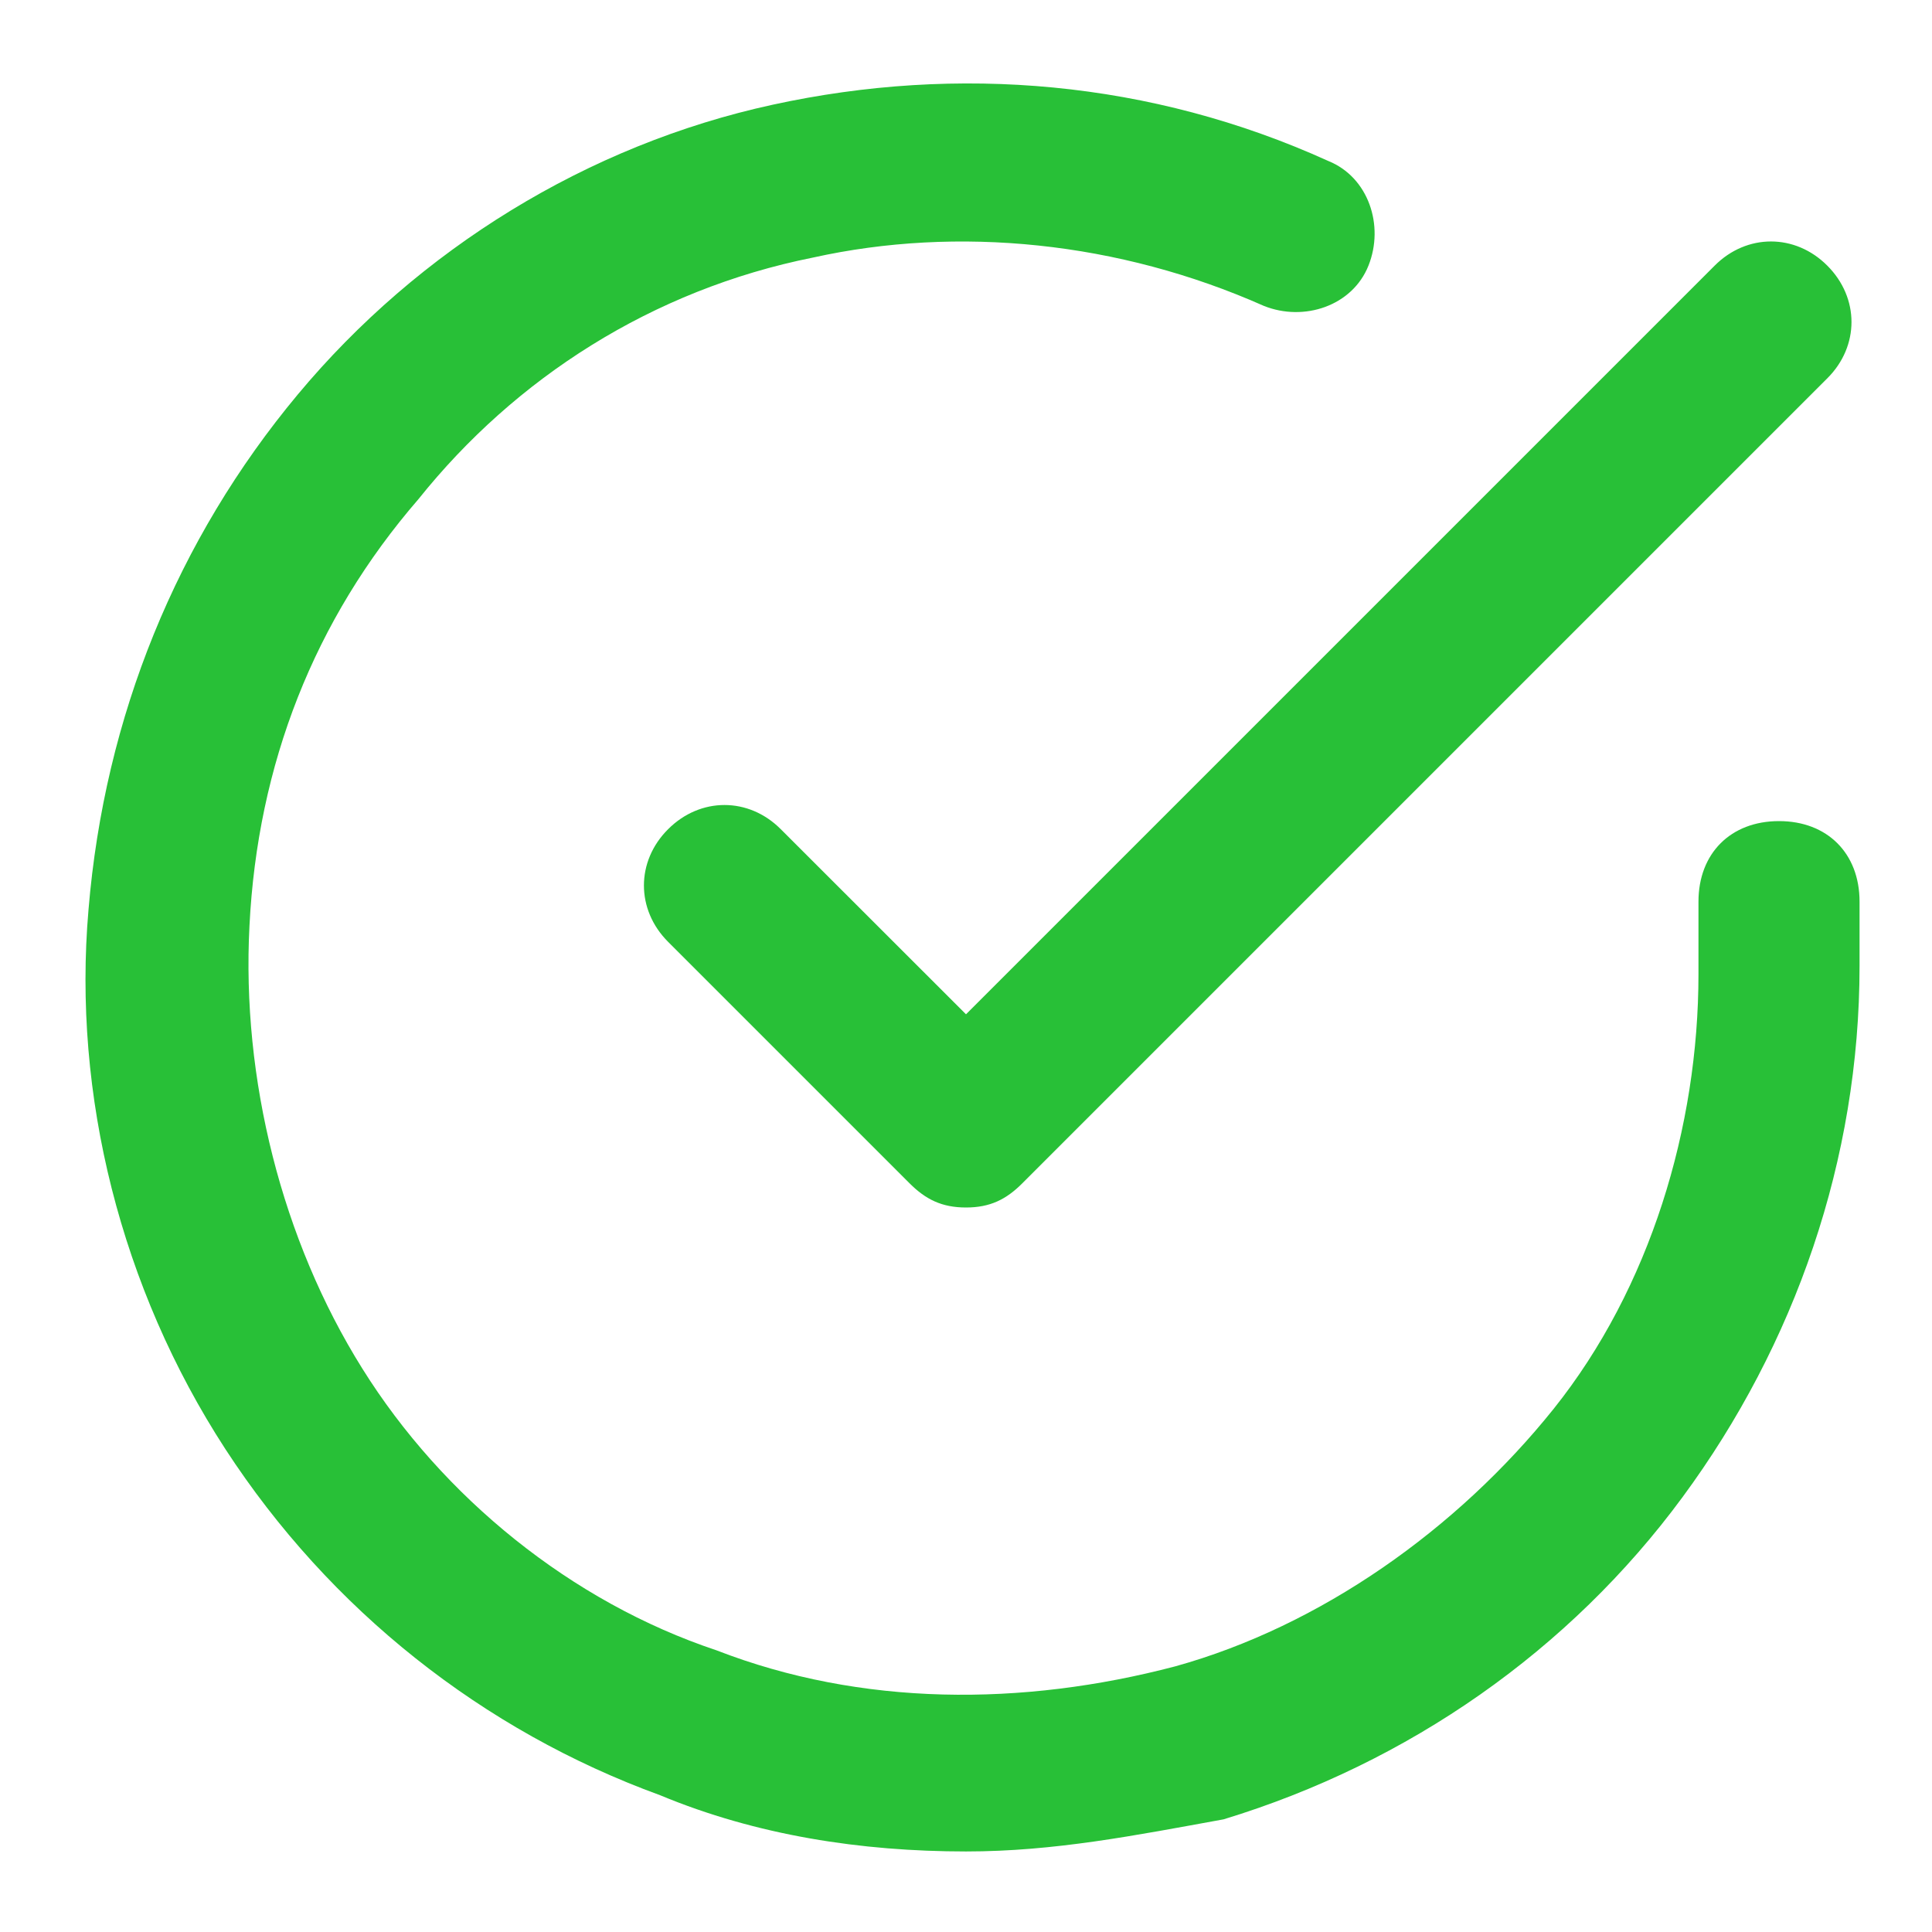 <svg width="16" height="16" viewBox="0 0 16 16" fill="none" xmlns="http://www.w3.org/2000/svg">
<path d="M8 15.333C7.133 15.333 6.266 15.2 5.466 14.867C4 14.333 2.733 13.333 1.866 12C1 10.667 0.6 9.067 0.733 7.533C0.866 5.933 1.466 4.467 2.466 3.267C3.466 2.067 4.866 1.2 6.4 0.867C7.933 0.533 9.533 0.667 11 1.333C11.333 1.467 11.466 1.867 11.333 2.2C11.2 2.533 10.8 2.667 10.466 2.533C9.266 2 7.933 1.867 6.733 2.133C5.4 2.4 4.266 3.133 3.466 4.133C2.6 5.133 2.133 6.333 2.066 7.667C2 8.933 2.333 10.267 3 11.333C3.666 12.4 4.733 13.267 5.933 13.667C7.133 14.133 8.466 14.133 9.733 13.8C10.933 13.467 12.066 12.667 12.867 11.667C13.666 10.667 14.066 9.333 14.066 8.067V7.467C14.066 7.067 14.333 6.8 14.733 6.8C15.133 6.8 15.4 7.067 15.4 7.467V8C15.4 9.6 14.867 11.133 13.933 12.4C13 13.667 11.666 14.6 10.133 15.067C9.4 15.2 8.733 15.333 8 15.333ZM8 10C7.8 10 7.666 9.933 7.533 9.8L5.533 7.8C5.266 7.533 5.266 7.133 5.533 6.867C5.8 6.6 6.2 6.6 6.466 6.867L8 8.4L14.2 2.2C14.466 1.933 14.867 1.933 15.133 2.2C15.4 2.467 15.4 2.867 15.133 3.133L8.466 9.8C8.333 9.933 8.2 10 8 10Z" fill="#28C037"/>
</svg>
